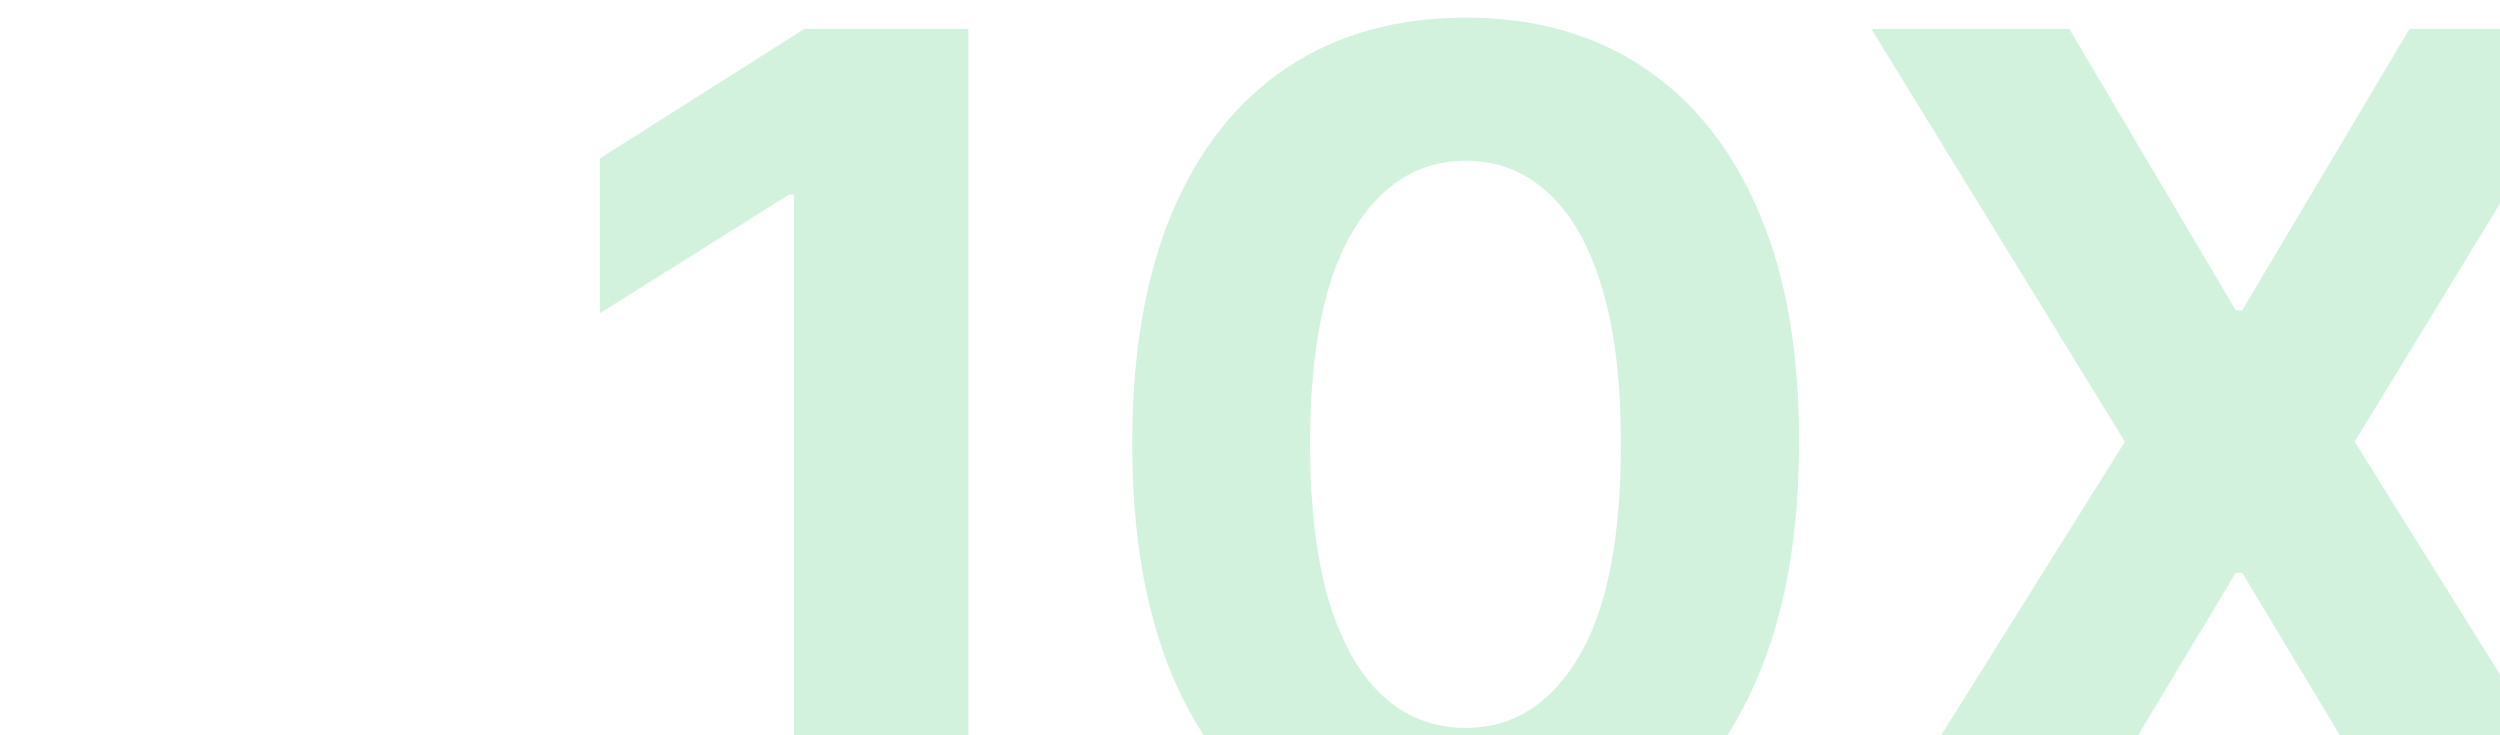 <?xml version="1.0" encoding="utf-8"?>
<svg xmlns="http://www.w3.org/2000/svg" fill="none" height="100%" overflow="visible" preserveAspectRatio="none" style="display: block;" viewBox="0 0 425 125" width="100%">
<g clip-path="url(#clip0_0_501)" id="Frame 2147224136">
<g id="10X">
<path d="M164.635 4.919V145.264H134.962V33.084H134.14L102 53.231V26.916L136.744 4.919H164.635Z" fill="#20BF57" fill-opacity="0.2"/>
<path d="M249.159 148.348C237.372 148.302 227.23 145.401 218.733 139.645C210.281 133.888 203.771 125.551 199.202 114.632C194.679 103.713 192.441 90.579 192.486 75.228C192.486 59.924 194.748 46.881 199.271 36.099C203.839 25.317 210.349 17.117 218.801 11.498C227.299 5.832 237.418 3 249.159 3C260.9 3 270.997 5.832 279.448 11.498C287.946 17.163 294.479 25.386 299.047 36.167C303.616 46.904 305.877 59.924 305.832 75.228C305.832 90.624 303.547 103.782 298.979 114.701C294.456 125.619 287.969 133.957 279.517 139.713C271.065 145.47 260.946 148.348 249.159 148.348ZM249.159 123.746C257.2 123.746 263.618 119.703 268.415 111.617C273.212 103.531 275.588 91.401 275.542 75.228C275.542 64.584 274.446 55.721 272.253 48.64C270.106 41.558 267.045 36.236 263.07 32.673C259.141 29.109 254.504 27.327 249.159 27.327C241.164 27.327 234.768 31.325 229.971 39.32C225.174 47.315 222.753 59.284 222.707 75.228C222.707 86.01 223.781 95.01 225.928 102.229C228.121 109.401 231.205 114.792 235.179 118.401C239.154 121.965 243.814 123.746 249.159 123.746Z" fill="#20BF57" fill-opacity="0.2"/>
<path d="M351.775 4.919L380.077 52.751H381.173L409.612 4.919H443.123L400.293 75.091L444.082 145.264H409.955L381.173 97.363H380.077L351.295 145.264H317.305L361.232 75.091L318.128 4.919H351.775Z" fill="#20BF57" fill-opacity="0.2"/>
</g>
</g>
<defs>
<clipPath id="clip0_0_501">
<rect fill="white" height="125" width="425"/>
</clipPath>
</defs>
</svg>